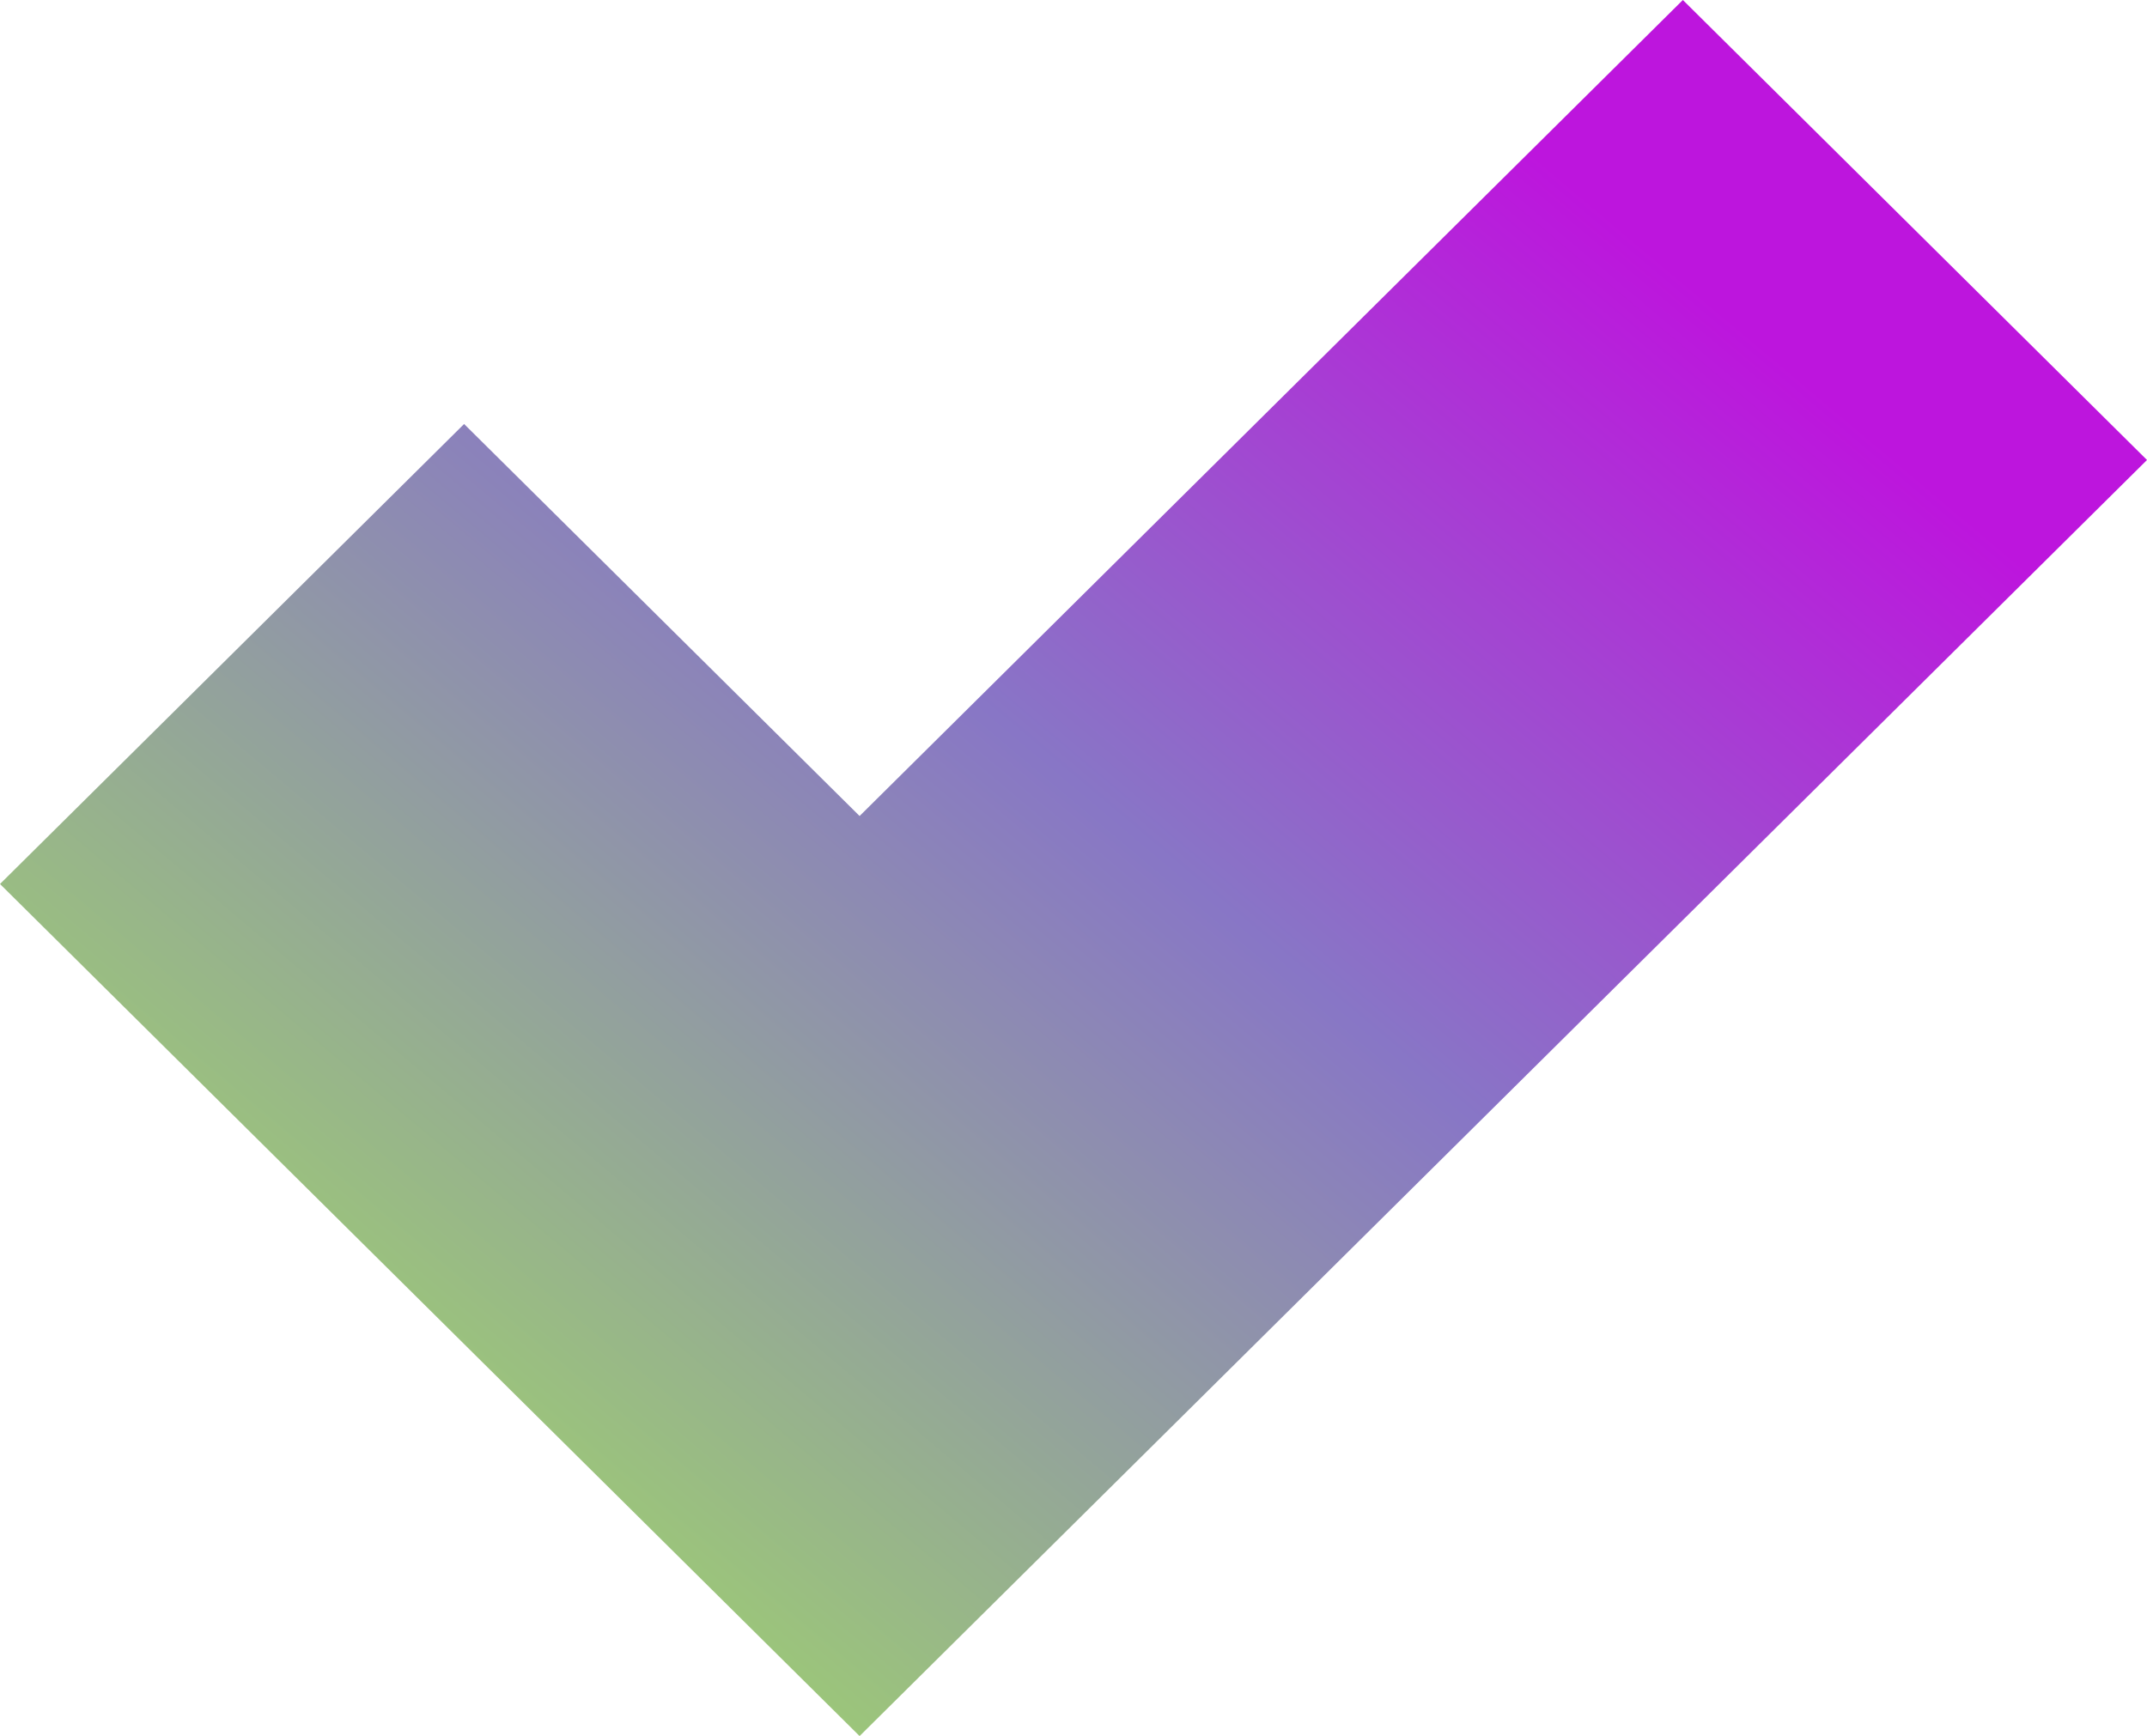 <?xml version="1.0" encoding="UTF-8"?> <svg xmlns="http://www.w3.org/2000/svg" width="68" height="55" viewBox="0 0 68 55" fill="none"><path d="M53.3 0L51.319 1.964L38.601 14.573L36.62 16.537L27.225 25.852L14.699 13.433L0 28.006L14.699 42.581L27.225 55L38.601 43.721L41.925 40.425L51.319 31.111L53.3 29.148L66.019 16.537L68 14.573L53.3 0Z" fill="url(#paint0_linear_1097_3931)"></path><defs><linearGradient id="paint0_linear_1097_3931" x1="50.8" y1="6.724" x2="10.554" y2="54.584" gradientUnits="userSpaceOnUse"><stop stop-color="#BD15DD"></stop><stop offset="0.393" stop-color="#8876C6"></stop><stop offset="1" stop-color="#A3E35E"></stop></linearGradient></defs></svg> 